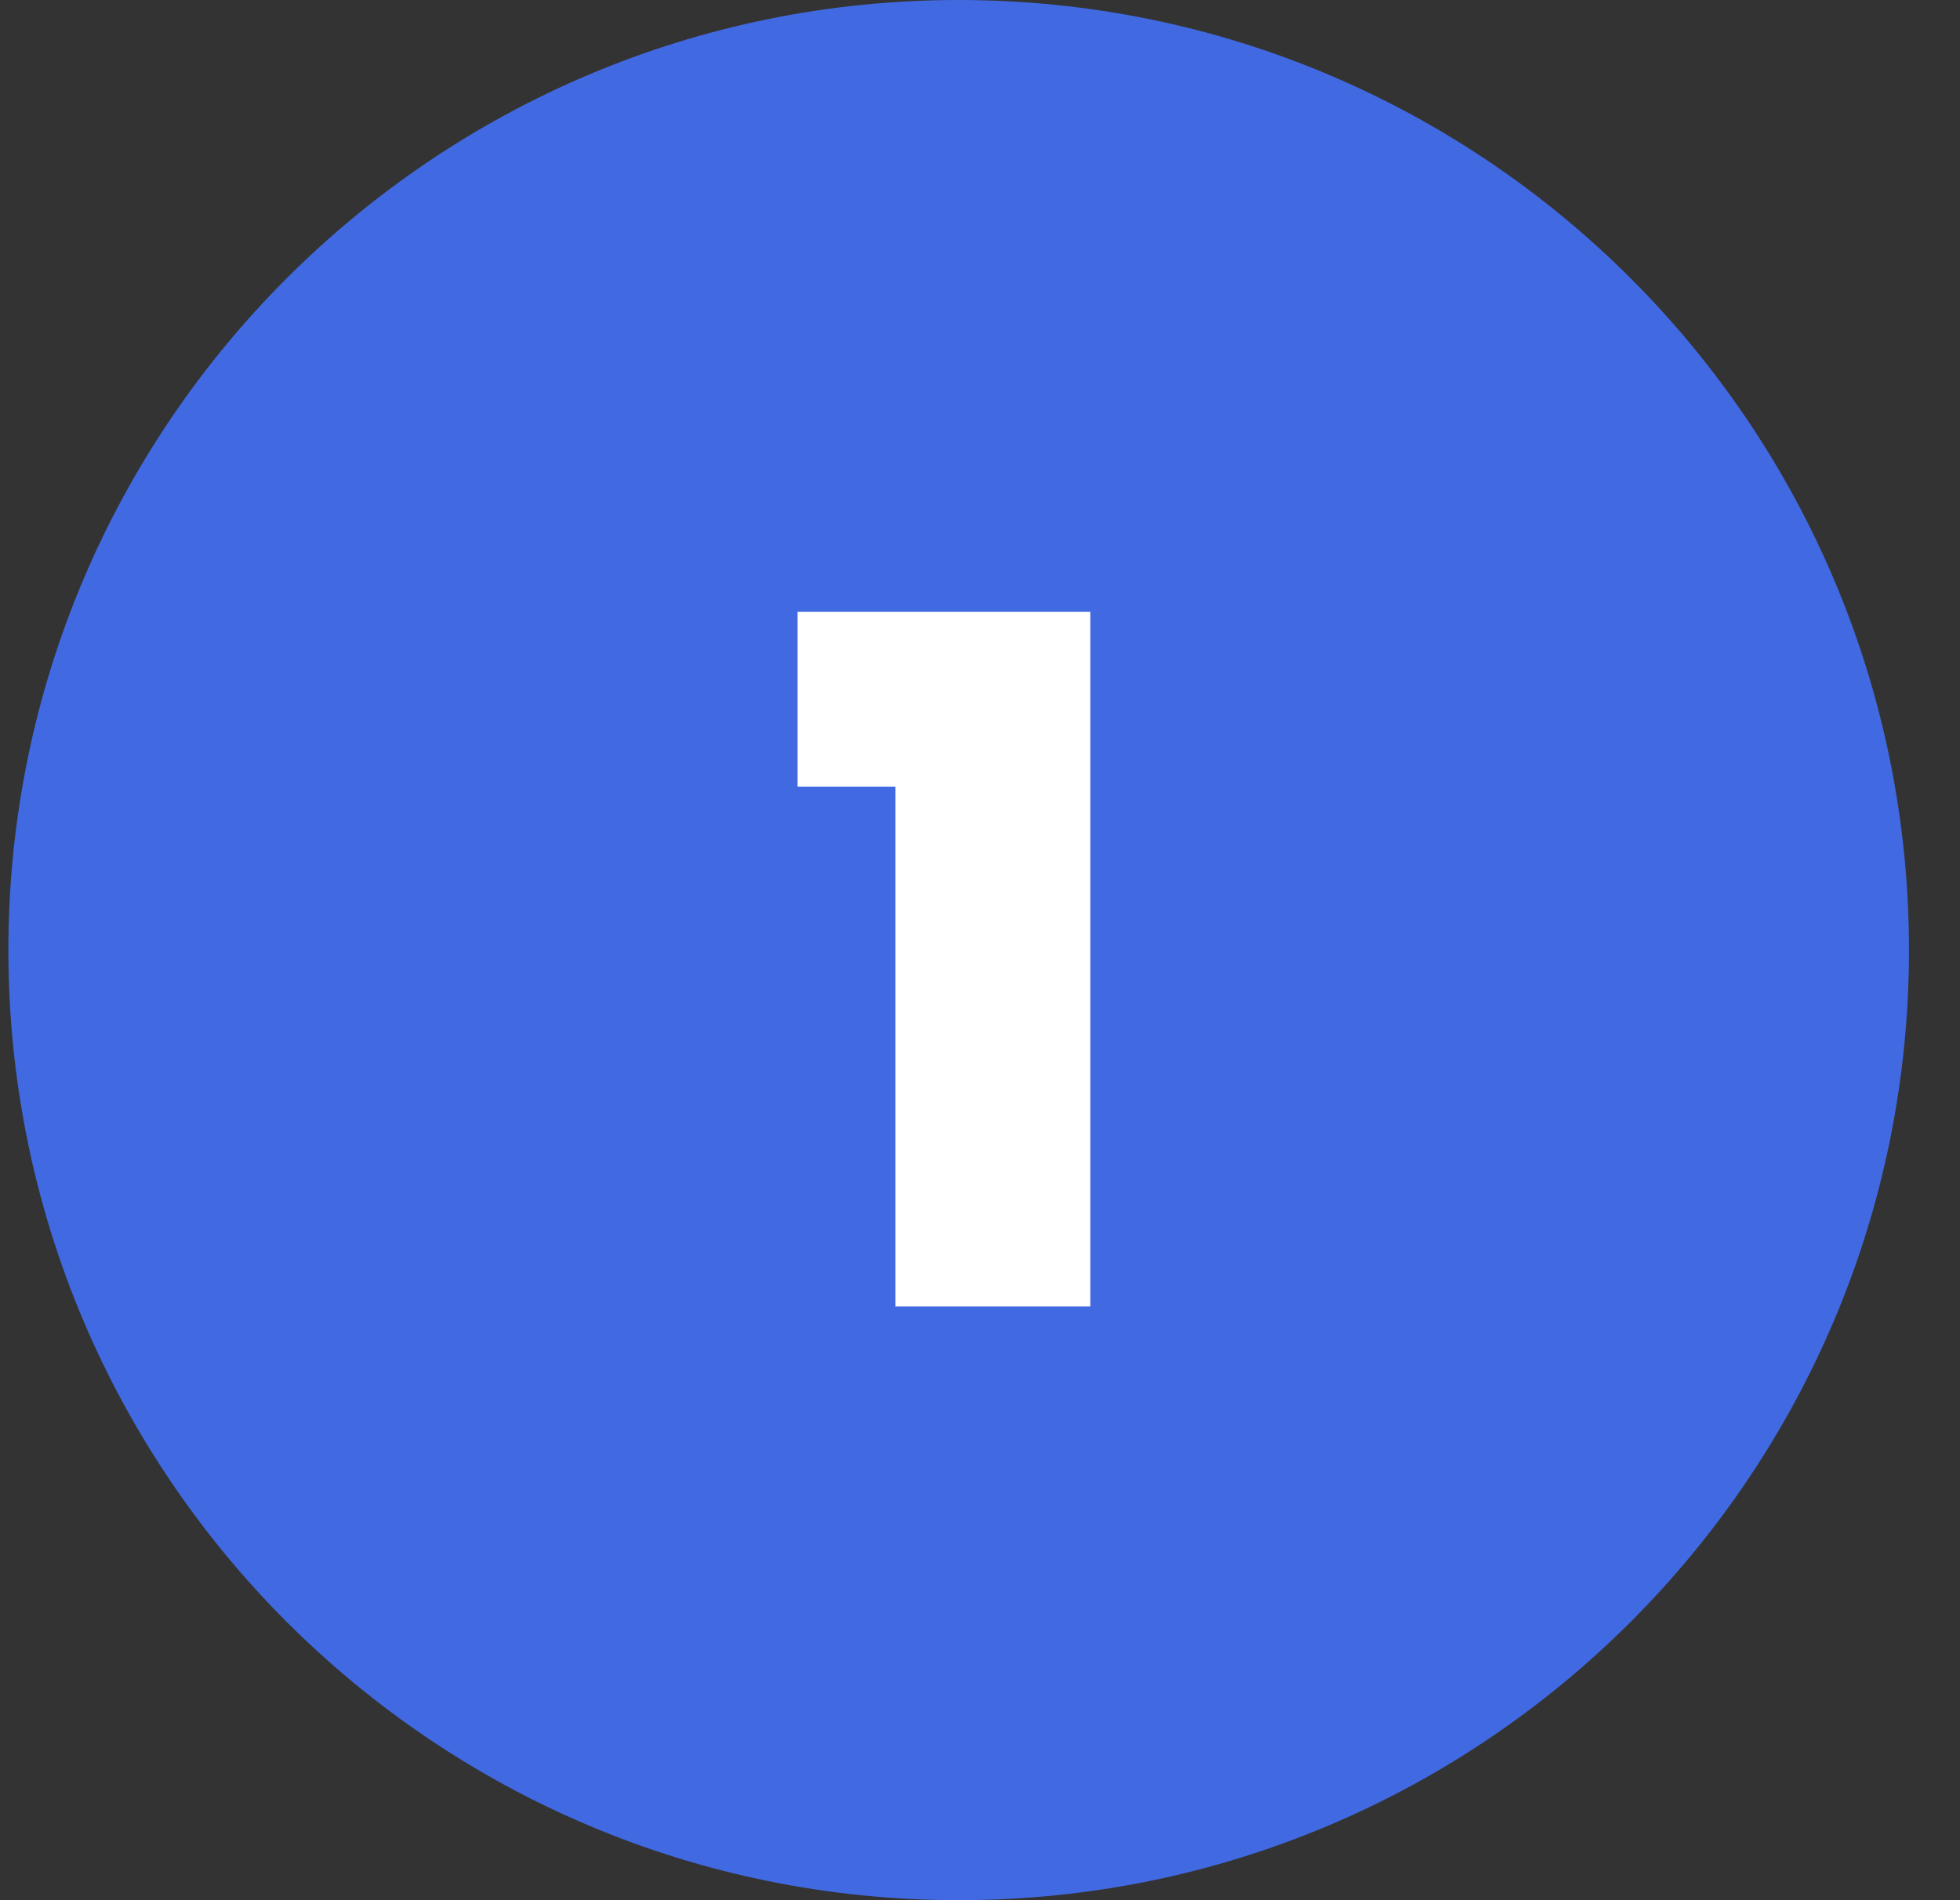 <?xml version="1.0" encoding="UTF-8"?> <svg xmlns="http://www.w3.org/2000/svg" width="33" height="32" viewBox="0 0 33 32" fill="none"><rect x="0" y="0" width="33" height="32" fill="#333333" stroke="none"/><path d="M0.141 16C0.141 7.163 7.304 0 16.141 0C24.977 0 32.141 7.163 32.141 16C32.141 24.837 24.977 32 16.141 32C7.304 32 0.141 24.837 0.141 16Z" fill="#4169E1"></path><path d="M13.429 13.248V10.304H18.357V22H15.077V13.248H13.429Z" fill="white"></path></svg> 